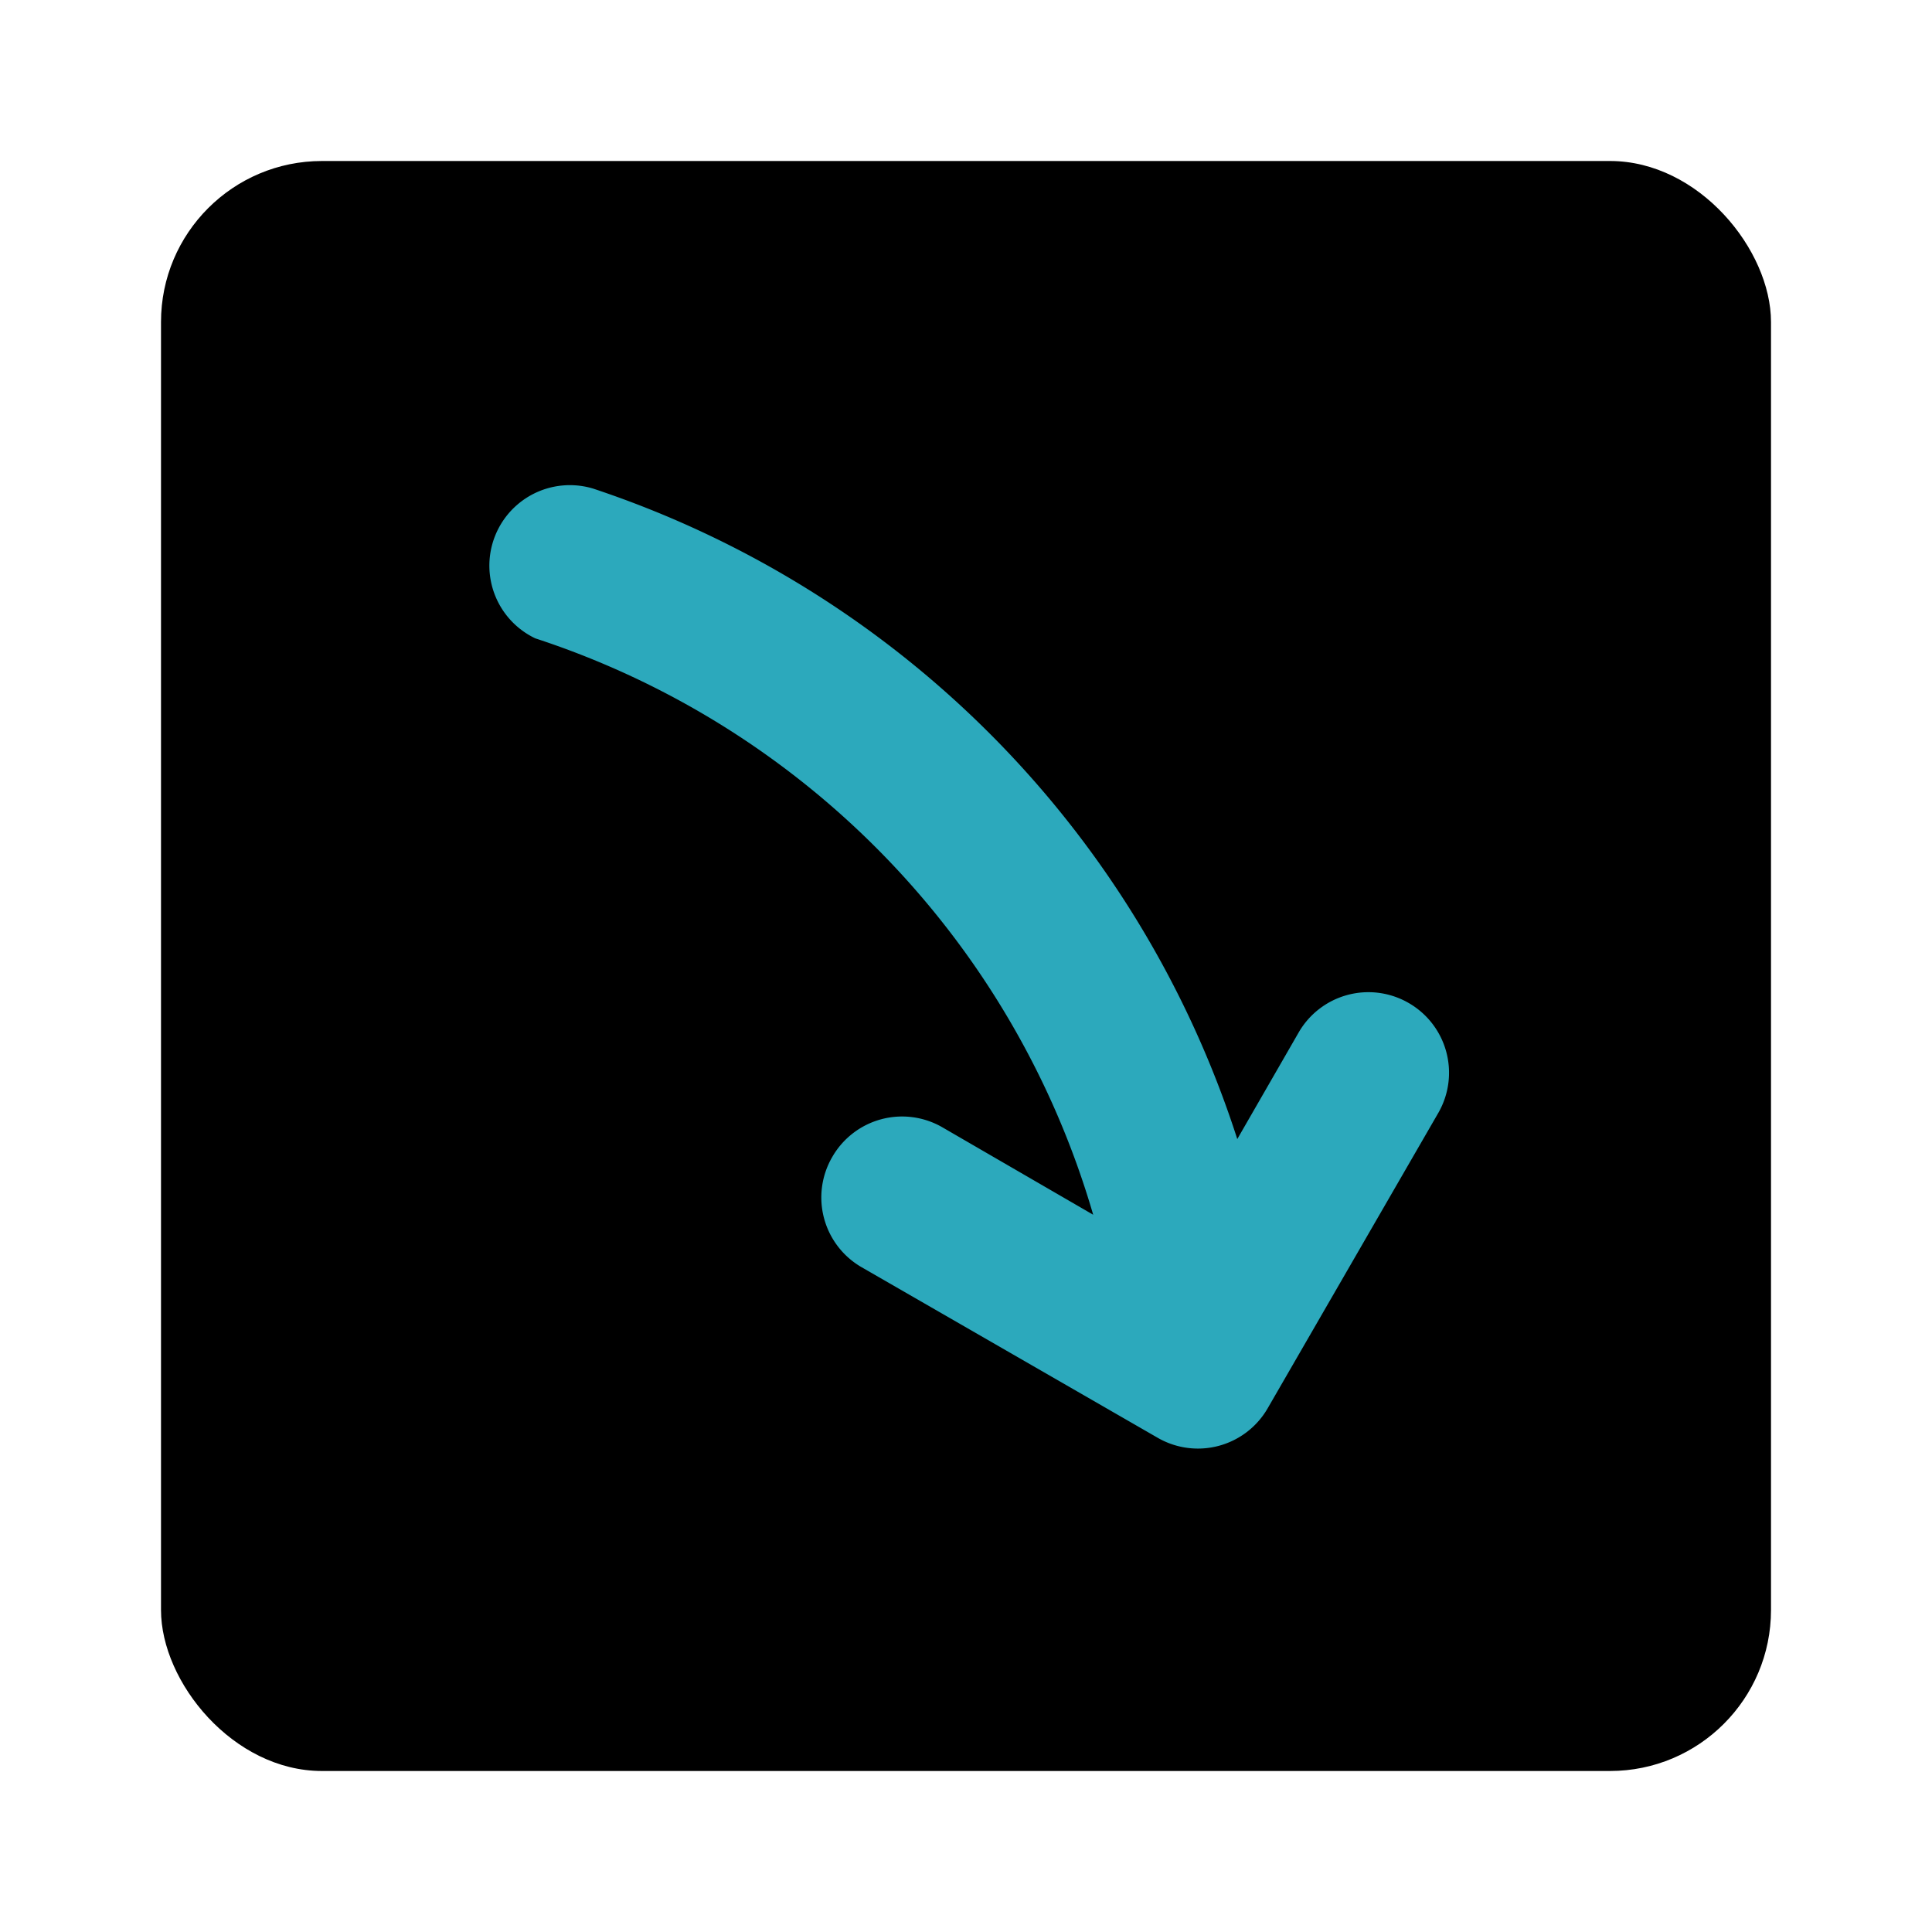 <?xml version="1.0" encoding="utf-8"?><!-- Uploaded to: SVG Repo, www.svgrepo.com, Generator: SVG Repo Mixer Tools -->
<svg fill="#000000" width="800px" height="800px" viewBox="0 0 24 24" id="curve-arrow-down-square" data-name="Flat Color" xmlns="http://www.w3.org/2000/svg" class="icon flat-color"><rect id="primary" x="2" y="2" width="20" height="20" rx="2" style="fill: rgb(0, 0, 0);"></rect><path id="secondary" d="M17.5,12.46a1,1,0,0,0-1.37.37l-.76,1.32a12.57,12.57,0,0,0-8-8.08,1,1,0,0,0-.72,1.86,10.67,10.67,0,0,1,6.93,7.16L11.7,14a1,1,0,0,0-1.36.37,1,1,0,0,0,.36,1.37l3.68,2.12a1,1,0,0,0,1.37-.37l2.12-3.67A1,1,0,0,0,17.5,12.46Z" style="fill: rgb(44, 169, 188);"></path></svg>